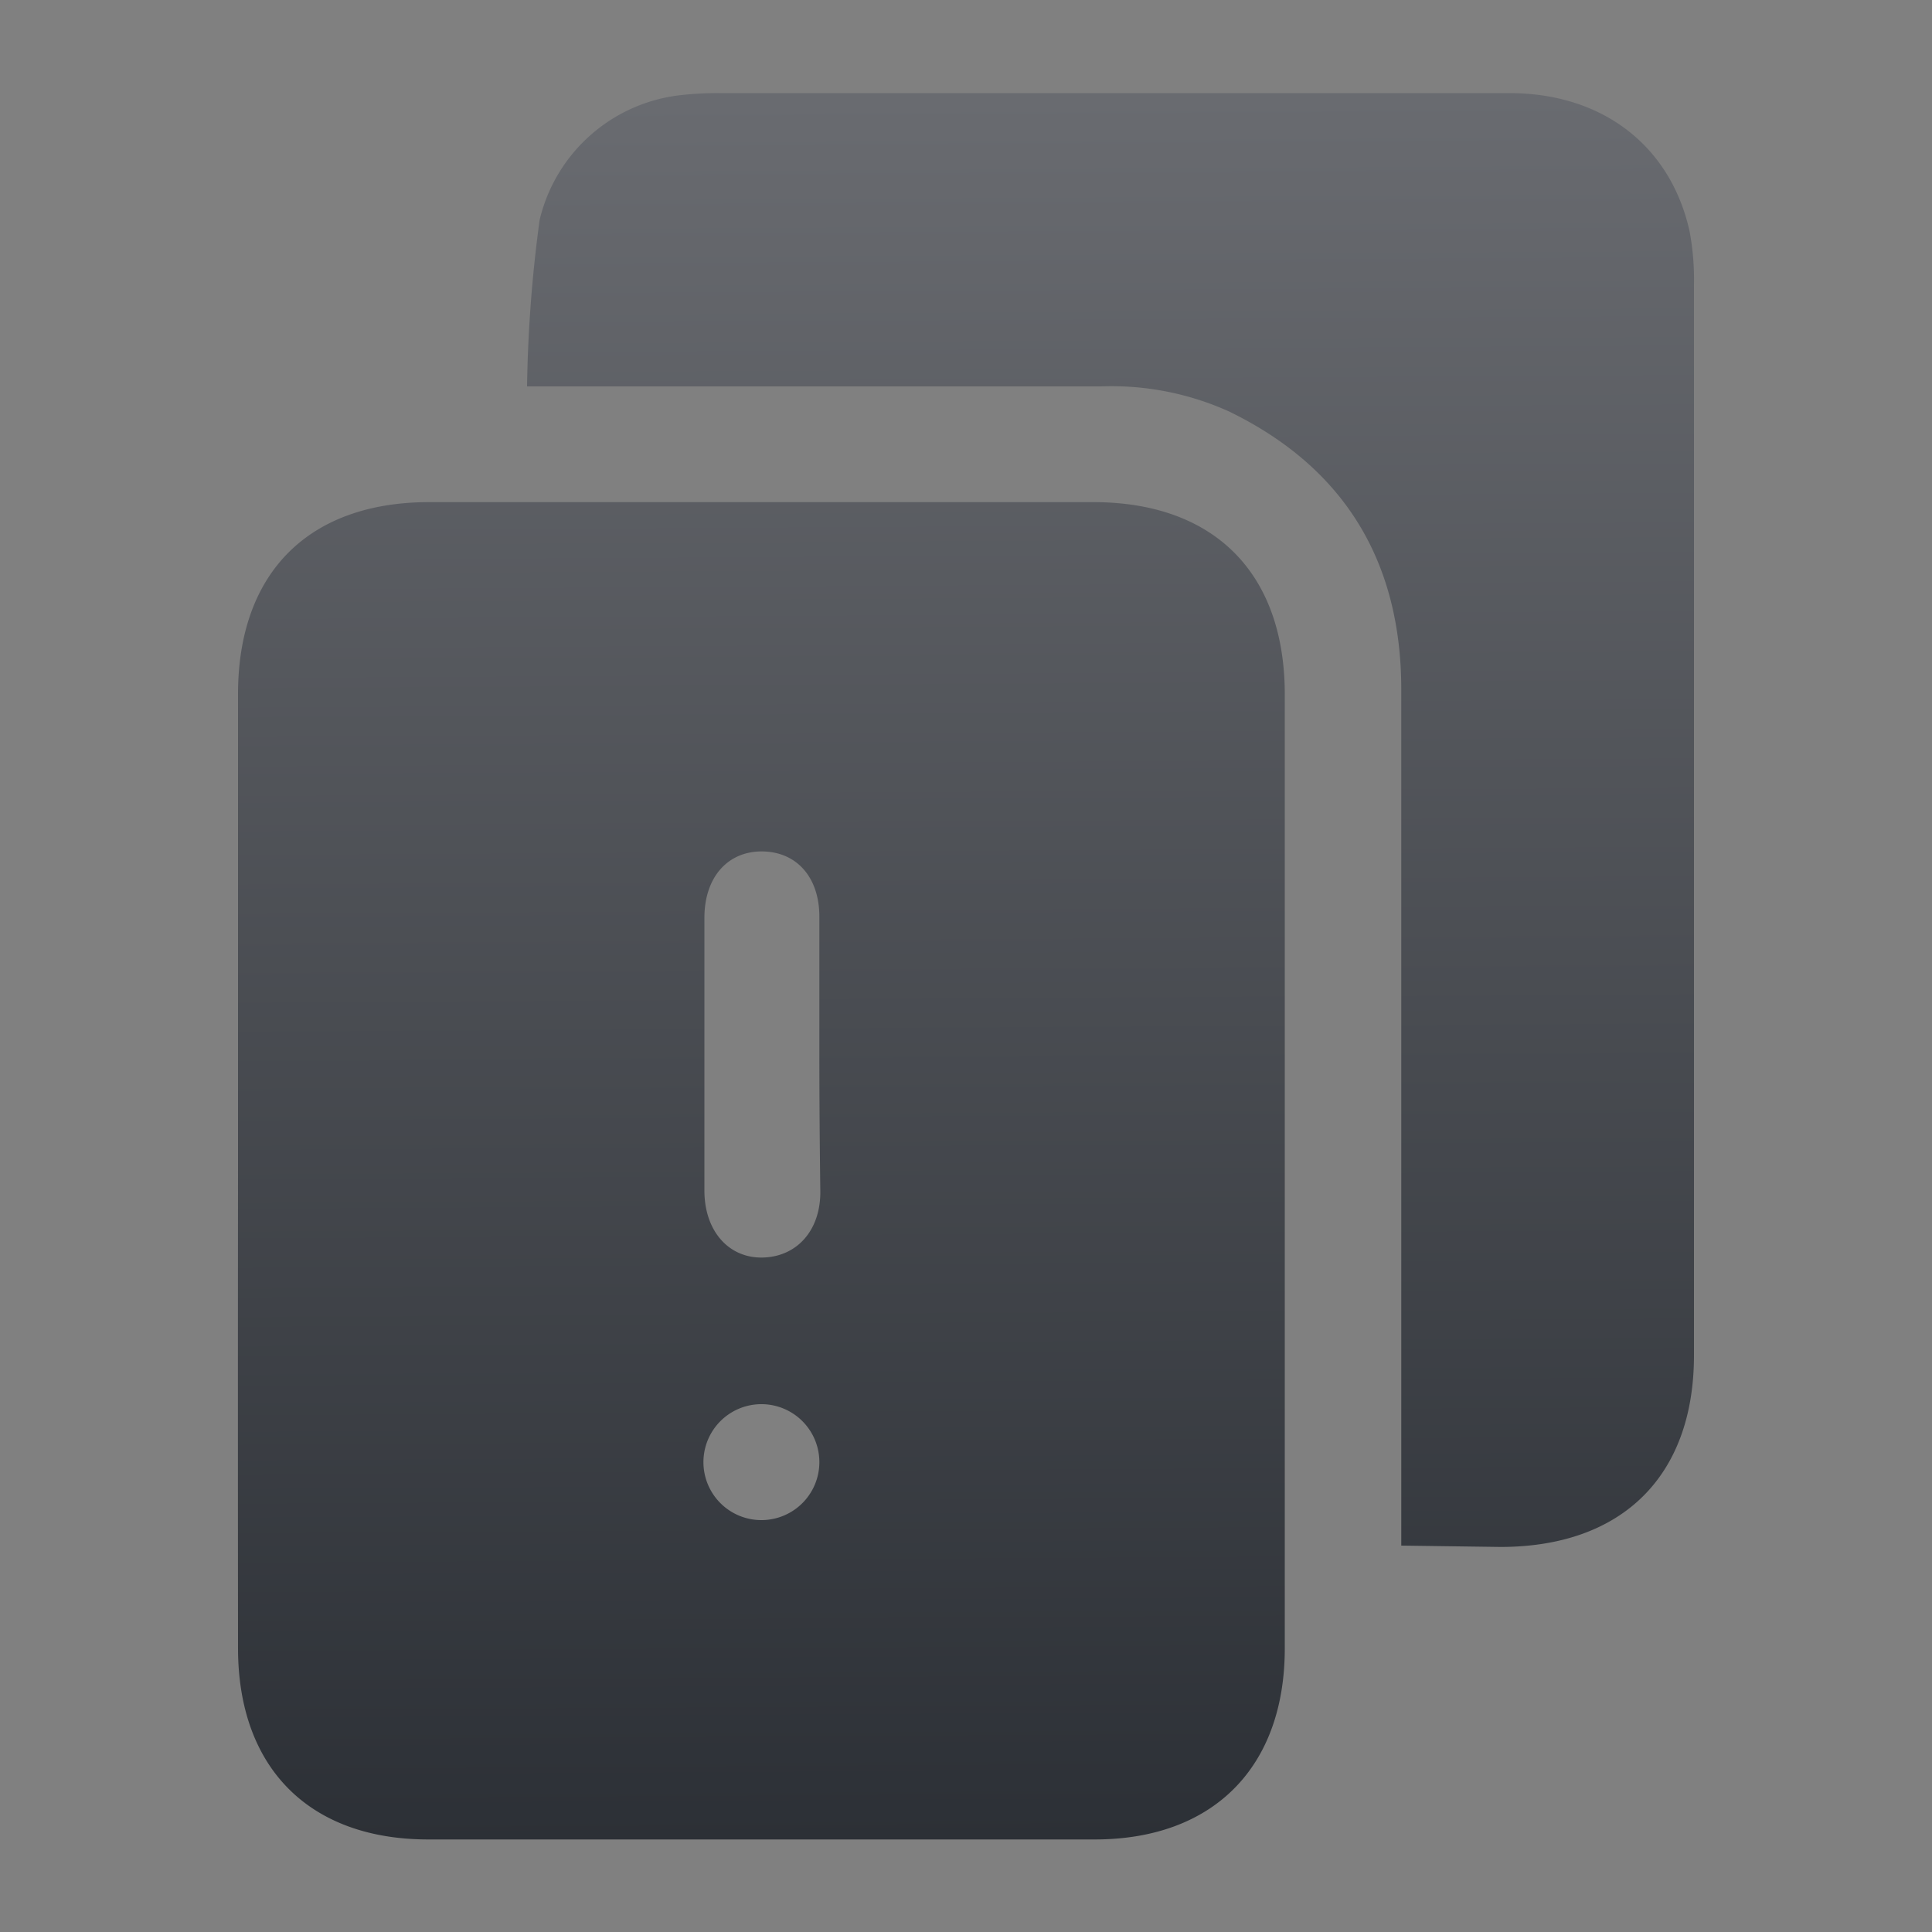 <svg id="Layer_1" data-name="Layer 1" xmlns="http://www.w3.org/2000/svg" xmlns:xlink="http://www.w3.org/1999/xlink" viewBox="0 0 100 100"><rect x="0" y="0" width="100" height="100" fill="#808080" stroke="none"/><defs><style>.cls-1{fill:none;}.cls-2{clip-path:url(#clip-path);}.cls-3{opacity:0.4;}.cls-4{clip-path:url(#clip-path-3);}.cls-5{fill:#fff;fill-rule:evenodd;opacity:0.3;}.cls-6{fill:url(#linear-gradient);}.cls-7{fill:url(#linear-gradient-2);}</style><clipPath id="clip-path"><rect class="cls-1" x="-49.96" y="-645.48" width="751.4" height="499.84" rx="58.62"/></clipPath><clipPath id="clip-path-3"><circle class="cls-1" cx="262.1" cy="-187.13" r="250.16"/></clipPath><linearGradient id="linear-gradient" x1="39.07" y1="3.66" x2="39.65" y2="101.32" gradientUnits="userSpaceOnUse"><stop offset="0" stop-color="#6a6c71"/><stop offset="1" stop-color="#282c32"/></linearGradient><linearGradient id="linear-gradient-2" x1="57.4" y1="3.56" x2="57.97" y2="101.22" xlink:href="#linear-gradient"/></defs><g class="cls-2"><g class="cls-2"><g class="cls-3"><g class="cls-4"><path class="cls-5" d="M-17-474.45h6.69l-.37.56L-17-470.74Zm142.88,0c.11,4.8,1.78,13.87-.56,17.46a56.13,56.13,0,0,1-13-.55c-6.13-.95-12.88.16-18.39-1.49-4-1.21-7-4-10-6.32-2.13-1.6-4.42-2.8-5.76-5.2.93-1.71,2.73-2.81,4.27-3.9Zm19.69,0h73.76c1.08,2.22,16.79,13.28,19.69,13.93,5.45,1.24,9-4,7.06-8.73-.9-2.26-3.09-3.39-4.64-5v-.18c10.72-.12,31.61-2.32,35.48,4.27v.56c-5,5.38-10,11-15.79,15.61-1.93,1.55-3.51,4-5.94,5-3.22,1.32-14.63.59-18.21,0-8.05-1.31-15.63-.46-22.85-2-8.58-1.88-15.83-4.5-24.53-5.95H159.36c-3.84,0-9.64.7-12.26-.74Zm164.05,0h33.63c.69,1.83,2.46,3.3,3.53,5l-.19.55c-8,6-15.05,12.95-23.22,18.77-4.15-2-17.66-14.25-18-19.14C306.48-471.39,308.6-472.48,309.66-474.45Zm134.14,0,28.43.18-1.12,1.12c-2,4.36-5.91,7.93-8,12.63-2.74,6.23-3.85,13.14-5.38,20.44l-.56-.19C450.92-450.17,444.3-458.3,443.8-474.45Zm59.83,0,21.55.18-.56.75-5.76,5c-10.2,8.19-18.2,21-21.92,35.49l-1.67,10.4c-.61,3.84.59,8.9-1.12,11.52-3.76,1.1-7.42-1.26-10-2.6-8-4.11-14.24-8.49-10.41-21,3.89-12.7,11.34-25.07,20.63-32.52Zm53.32,0c2.4-.06,9.33-.93,10.77.37,2.23,4.95-4,7.62-6.31,9.48-6.35,5.05-10.84,12.76-18.77,16.16-2.74,1.17-8.31,2.15-11,.19-3.8-2.83.38-7.91,2-9.85a57.21,57.21,0,0,1,13.75-11.33Zm68.93,0c.06,10.9-5,15.3-11,20.06L608-447.88c-2.94,2.35-10.68,6.72-8.36,13.19,4.45,12.42,18.78-7.27,22.11-8.18l7.8,15.24c2.53,4.28,5.71,8.21,7.62,13-.56,3.87-4.67,7.4-6.69,10.22-6.22,8.7-14.35,24.35-25.27,27.68-9.83,3-22.91,1.38-27.68-4.64-1.82-2.3-9.15-13.08-8.17-17.09.62-2.6,4.57-4.55,6.13-6.51,4.33-5.42,8.81-11,10.59-18.95,2.71-12.13-1.11-26.13.93-38.64.57-3.51-.06-7.25,1.3-9.85h.18c4.92,2.1,16.7,14.23,22.3,13a5.41,5.41,0,0,0,3.71-3.35c3-6.19-3.56-8.69-6.31-11.52v-.18Zm144.73,0c.22,18.74-2,24-12.08,32.7l-1.11-.19c-2.9-1.43-4.8-5.47-6.69-8a189.87,189.87,0,0,1-15.61-24.34v-.18Zm19.5,0c8.82-.11,14.51,2.37,21.56,4.46,2,.59,5,2,8,1.3,4.6-1.09,2.78-3.91,4.65-5.76h19.32l-5,9.47c-1.67,4-2.17,9.25-4.46,12.64-9.39.13-21.92-3.14-30.47-5-4.7-1-10.14-1.18-13.75-3.34C788.87-464.54,789.93-470,790.11-474.45Zm80.08,0h59.64c-.78,2.47-13.51,17.39-15.79,18.58l-20.63-3.72c-2.82-.6-6.88-2.07-10.59-1.3a8.32,8.32,0,0,0-5.94,5c-4.52,13.08,17.67,12.69,24.52,16.72v.19c-3,3.9-8.7,11.56-13,13.74-5.16,2.62-14.6,3-20.81,4.28-4.06.84-9.52,2.77-13.94,2-1.6-3.46-.44-9-.92-13.75-1.27-12.39,1.62-25.6,7.24-32.88C862.32-468.58,868.73-472,870.19-474.45Zm111.66,0v4.09c-5,1.64-8.52-.62-11.52-3.91v-.18Zm-591,.74,23.41.75c3,.44,7-.66,9.11.74,1.56,1.06,2.12,16.13,1.48,19.51-1.66,2-19.79,11.45-23.22,11.89-3.52-2.33-15.3-13.29-16.72-16.91-.79-2,1.53-13.76,2.41-15C388-473.76,389.64-473.27,390.85-473.71Zm321,0a3.82,3.82,0,0,1,3.16.93l6.5,10.78,15.23,24c1.18,1.75,8,10.2,7.25,11.52-.63,1.54-8.58,10.88-10,10.59L723.6-424.1c-7.57-5.73-14.72-11.84-22.11-17.65-2.63-2.07-6.81-4.38-8.54-7.25-1.32-2.18-.58-20.78.74-21.74C697.82-473.34,707.12-471.62,711.9-473.71Zm-41.25,1.86c1.37-.08,2.41,0,3,.74,1.22,2,0,7.55-.37,9.85l-.93,9.48c-1.47,2.94-12.61,10.56-15.79,13-1,.78-8.25,7-9.1,6.69-1.15-.39-3.79-7-4.46-8.55-1.29-3-5-7.84-3.9-12.44l4.46-9.67c.85-2,1.39-5.44,3.15-6.5,3.06-1.89,13.61-1.57,17.84-2.23ZM38.22-467.76c3.66,1.32,2.9,17.08,3.72,22.48l.37,18c0,18.38-.85,27.07-8.92,37.16a22.59,22.59,0,0,1-8.54,6.87c-6.53,2.66-10.63-4.16-8.92-10.4,1.82-6.67,8.8-8.6,10.4-14.87s-4-11.87-10.59-10.59C4.58-416.92-7.18-395.26-1.35-380.44c3,7.72,9.32,11.22,14.68,16.53-.22,3.49-2.38,6.6-3.53,9.48A85.82,85.82,0,0,0,6.08-341c-3.07,13.88-4.28,28-7.43,41.24-1.21,5.09-1.5,10.6-3.53,14.86-4.77-.57-8-4.47-12.08-5.94v-37c1.25-4.15,5.35-16,3.53-21.37-.69-2.07-2.2-2.88-3.53-4.27v-53.14l15.42-17.65,18-20.06C23-452.54,30.2-461,38.22-467.76Zm-27.12,1.3.93.56c-3.16,6-9.92,10.22-14.12,15.42l-14.68,16.16H-17v-13.75L-1.54-460C2.38-462.74,6.51-464.15,11.1-466.46Zm938.24,0c5.06,2,10.55,6.44,14.12,10.22-.66,2.43-12.72,13.2-15.24,15.23l-40.69,39.95c-4.86-2.91-2.56-14.58,0-18l27.13-31.39C938.88-455.73,943.58-462.86,949.34-466.46Zm-660.49,10c3.22.44,14.43,13.64,16,16.72-.69,2.35-12.22,11.74-15.23,10.59-3.61-1.46-12.11-9.28-13.94-12.63C276.29-445.44,286-453.75,288.85-456.43ZM62.93-454.2c3.77.17,19.62,10.62,20.63,13.38l1.11,23.59.93,18c-.79,3.78-4.75,6.34-7.25,8.55-8.56,7.58-17.95,14.59-29.54,19.14-3.35,1.31-9.56,3.9-13.93,2.78v-.74c13.31-9.65,23.6-19.32,26.94-39.2A80.79,80.79,0,0,0,62-430.6v-8.74C61.34-443.81,61-451.27,62.93-454.2Zm296.34.74c4.88.27,12.36,9.88,15.42,13l38.09,39.57,11.14,11.71c1.08,1.08,3.8,3.19,3.53,4.83-.75,2.52-3.33,4.08-4.83,5.94-4.77,5.93-10.76,10.08-12.26,19.32l-.74,25.27c-.47,3.13.93,8.33-1.12,9.85-1.52.54-12.6-3.08-13.19-4.09-1.61-3-.21-15-.18-18.95l.74-42.73c0-7,.71-15.46-1.86-20.07-5.92-10.6-25.76-8-38.83-11.33-6.55-1.68-13-8.08-15.42-13.93,1.28-2.24,3.61-4,5.57-5.58Zm207.9,5.21h.74c.45,6.42,1,15.67-.74,21-3.57,11.1-15.39,17.37-26.94,20.62-5.41,1.53-18,4.11-24,.93-7.63-4.07-.2-28,2.42-31.77h.74c3,2.67,6.22,5.5,10.22,7.06C544.91-424.45,560.1-441.4,567.17-448.25Zm414.31.55c.87.93.41,11.81.37,14.12-2.83,1.4-11,11.74-13.38,14.68-6.72,8.34-15.06,15.32-21.36,24.15-5,7.05-9.37,17.38-15.42,23.23A116,116,0,0,1,910-373.57c-2.79-.46-7.06.1-8.18-2-.61-2.39.31-9.63,1.86-10.78l8.73-3a26.07,26.07,0,0,0,8.36-4.64l36-32.52Zm-197.31,6.13L818-436.36c4.61.95,10.88.52,14.31,2.78.68,4.86,2.37,11.31,1.48,16.35-2.91,1.34-6.89,1.13-10.59,1.86l-21.92,3.53c-2.76.55-8.12,2.64-11.33,1.67s-14.56-14-17.28-17.09C773.3-430.18,781.73-439.92,784.17-441.57ZM103.25-438c5-.11,20.82.5,22.29,3v6.5c-1,6.06-.53,17.87-3.34,22.11-5,.07-15.78-1.74-19.14-3.72C102-414.27,101.25-436.26,103.25-438Zm332.75.56c3.14,1,5.05,5.69,6.87,8.18l12.27,15.79c1.95,2.55,4.59,4.46,5.94,7.62a42.93,42.93,0,0,1-9.47,13.37c-3.79-.3-6.65-4.37-9.11-6.31-7.18-5.68-13.46-12.32-19.88-18.77-2.28-2.29-6.72-5.14-7.24-8.92C420.57-431.65,429.51-433.72,436-437.48Zm-288.53.93c22.32-.11,47.28-1.78,61.31,6.5,6.91,4.08,9.33,15.34,13.56,22.11a59,59,0,0,0,12.08,14.12l9.47,8.36-.37.75c-4.32.78-20.64,7.6-23.78,6.31-4.14-17.44-11.89-32.32-28.43-37.34-9.95-3-31.22,1.24-34,8.17a10.92,10.92,0,0,0,0,6.69c4,11.55,24-.48,33.26,5.2,6.87,4.22,13.59,20.15,11.33,32.7A198.35,198.35,0,0,1,196-340.12c-.68,2.24-1,13.23-2.23,14.3-3.27,2.88-9.42,2.87-14.68,3.72-21.15,3.41-34.67-5.17-43.84-15.61-5-5.7-8.07-9-4.09-16.91.83-1.65,1.21-3.56,2.6-4.64,6.47,3.56,10.62,9.14,18.58,12.26,15.48,6.08,33.4,2.56,36-13a13.58,13.58,0,0,0-2.79-10.41c-4.79-6.18-24.44-14-32.69-17.65-3.09-1.35-10.06-3-11.52-5.94-1.12-2.73.14-7.57.55-10l2.42-22.29c.47-2.88-.21-8.55,1.86-9.85Zm530.43,3.34c4.37.39,8.18,5.35,11.14,7.62L712.83-407c2.58,2,6.5,4,8.17,6.88-2,3.82-6.69,8.86-10.59,10.77-5.57-.86-11-5.2-15.61-7.62-11.92-6.22-25-11.71-35.48-19.5l.18-.93c1-2.13,3.6-3.59,5.39-5C669.28-425.93,673.35-429.68,677.9-433.21Zm-441.07,3.35c15.36.6,27.17-1.43,34.37,8.73,2.88,4.05-5.06,17.08-6.87,20.62-1,1.88-1.67,4.82-4.09,5.21-7.9-6.38-17-13-22.66-21.56-1.8-2.67-4.77-7.27-4.09-11.51C234.42-429.57,235.23-429.25,236.83-429.86Zm83.79,3.34h1.12l5,6.13c6.94,9,13.62,14.45,26.57,17.65,6.61,1.64,18.32.7,23.6,3.72.57,2,2,15.22,1.11,16.54-5.16-3.23-26-14-34.18-12.08-7.74,1.81-13.31,7.5-19.88,10.77l-1.12-.55-10.22-23.78c-.92-2-4.18-6.56-3-9.48C311.29-421.52,317.79-423.52,320.62-426.52Zm437.91,13.75c4,1.26,6.48,5.76,9.48,8.18,8.55,6.9,13.38,14.35,16.16,27.31.57,2.64,1.62,6.77,1.11,10-1,6.53-18.42,11.28-9.29,20.07l6.32,3.15c.24,13.36-3,25.41-5.76,36.23-1.16,4.49-1.57,10-4.09,13.19-3.44-.13-6.3-2.66-8.73-4.08-7-4.08-13.58-7.94-20.06-12.27-2.14-1.42-7.21-3.38-8-5.94-.68-2.23,3.55-16,4.27-18.77,2,.67,3.6,3.12,4.83,4.65l12.64,13.19c2.16,1.72,6.94,3.27,9.1.19,4.21-6-3.66-14.49-6.13-17.84-7.27-9.85-16.18-18-23.78-27.5-2.17-2.71-8.71-8-9.11-11.7,5.15-10.87,13.52-18.87,20.63-27.68A56.63,56.63,0,0,1,758.53-412.77Zm-467.82,3.9h1.12c5.3,7.22,8.86,15.87,12.63,24.71.78,1.83,3.66,7.54,2.6,9.29-5.23-1-24.3-9.61-27.31-12.82C280.27-392.74,287.77-405.65,290.71-408.87Zm691,2.79.19,52.58c-12.42-2.27-10.94,12.07-12.82,21.92-.73,3.81-2.22,10.21.19,13.38.87,1.14,2.18,1.5,3.9,1.86,7.2,1.48,6-5.69,8.73-9.29l-.19,34.55-.55-.55c-3.88-1.52-18.57-11.58-20.44-14.68-1.4-2.31-1.32-5.6-2-8.55l-4.46-21.73c-1.7-7.37-5.17-18.35-2.6-26.76,2.15-7,6.59-12.1,10.4-17.46C968.22-389.6,975.4-397.45,981.66-406.08Zm-98.28,2.23,1.67.37c.91,4.68,0,10.76-.74,14.86-1.88,10.49-2.82,20.51-4.65,30.47l-.92,49.8c-1,5.24-4.9,8.8-7.62,12.44-6.38,8.53-20.19,28.24-36.23,24.16-4.34-6.06-5.24-16.87-7.62-24.53-.65-2.12-2.59-6.06-2-8.36,1.12-2.1,10.65-5.47,13.19-7.06,8.26-5.17,15.85-13.15,19-23.41,3.58-11.84,1.73-32.77,1.11-46.63-.17-4-1.9-14.46-.18-17.47Zm-233,6.32c3.89,0,10.22,4.14,13.38,5.76,9.83,5,20.66,8.81,29.54,14.86v.74C685-370,678-361.41,669-355.92c-4.76,2.89-11,4.19-16.54,6.13-2.63.93-12.78,5.49-15.23,4.65-3-1.61-4.22-8.21-5.57-11.52-.89-2.18-4.5-8.93-3.91-11.7.64-3,3.95-5.55,5.58-7.81C638.46-383.32,643.58-392,650.4-397.53Zm186,.18.92.19a26.13,26.13,0,0,1,1.12,5.57c.39,2.38,1.41,8.2.19,10-1.75,2.62-15.44,4.58-19.51,5.76-2.94.86-11.44,4.16-14.49,2.79-1.27-4.28-3.87-13.61-3-18.58,7.29-3.29,18.32-3.25,26.76-4.83Zm-359.14,2.42c3.06.12,18.67,4.69,20.81,6.13l2.79,19.51c.65,3.53,2,8.28,1.3,12.07l-.56.19c-2.57.92-7.38-3.45-9.1-4.65-8.51-5.91-18.53-10.89-25.27-18.58C467.9-384,474.63-392.45,477.24-394.93Zm73.39,5.39.93.18c2.77,1.5,4.15,7.84,5.76,10.59,4.18,7.14,9.1,15.06,16.16,19.32,5.62,3.39,18.67,3.8,27.5,2.42,3.15-.5,7.32-1.31,10.59-.74,1.3,2.51,7.31,15.9,6.69,18.2l-.37.37c-1.78,1.06-6.59.4-9.11.38-7.25-.06-16.38-1.73-23.59-.19-5,1.07-7.61,6.28-11.71,6.69l-36.23-20.44c-5.36-3.19-12.39-5.85-15.6-11.15-1.45-2.38-4.8-18.16-2.79-21.55,2.57-.53,6.23.1,9.29-.37C535.54-387,545-386.6,550.63-389.54ZM104-389c3.4.15,16.2,3.5,17.28,5.39,1,2.76-2.14,8-3,10.4-2.43,6.9-3.64,15.47-11,17.47-11.24,3.06-14.52-3.26-18-9.29-.94-1.6-3.86-5.24-3-7.62Zm651.2,3.16c-2.75,1.35-5.2,2.3-6,5.57-1.64,7.14,4,11.78,10.4,9.67C767.36-373.13,765.48-386.18,755.19-385.83Zm-614.6,10.41c10.24.74,35.27-1.85,32.52,10-8.56,7.19-21.43-.29-27.13-4.65C144.44-371.21,140.37-373.32,140.59-375.42Zm206.42.18c8.62-.18,16.37,4.07,23,6.69,2,.79,5.64,1.26,6.69,3,1.39,2.27.56,13.78.56,17.47,0,4.2.67,10.22-.93,13-4.32.67-10.07-3-13.56-4.46-10-4.28-19.51-8.54-28.43-13.75-2.9-1.69-6.23-2.76-8.17-5.38v-.93C330.6-366.31,339.37-371.58,347-375.24Zm97,1.86c3.13.32,5.34,3.8,7.24,5.57l7.81,7.25c.59,1.43-3.46,20.58-4.09,23.78-.72,3.66-1.57,17.06-3.72,18.39-2.58,1.62-19.56-1.62-22.48-2.41-1.25-6.48-1.11-33.24.93-37.9C431.81-363.57,440-369.83,444-373.38Zm-168,4.46c3.25,0,5.58,2.09,8,3.16l16,7.24c2.5,1.1,5.86,1.87,7.43,3.9-1.14,3.43-10.11,14.39-13.19,16-4.77-.93-13.73-11.88-16.72-15.6-1.22-1.53-3.49-3-4.09-5C272.48-362.53,274.79-367.35,276-368.92Zm-26,2.23,2,.18c1.8,1,5.52,11.22,4.08,14.31-7.26,2.34-15.63,17.93-19.5,24.52-1.84,3.13-3.33,9.16.18,11.71,4.33,3.14,8.4-1.31,10.22-3.72l10.59-13.56c1.9-2.58,3.73-6.15,6.5-7.8h.56c1.77,1.65,10.18,9.08,9.48,11.52-1.51,3.61-5.47,6-7.81,8.91-7.68,9.56-19.34,17.79-31.58,22.67-2.41,1-15.94,5.24-18.77,3l-1.11-.93c0-9.72,7.43-19.51,3.72-31-1-3.05-3.74-3.78-5.21-6.13.36-3.48,5.72-23.46,7.43-24.71,4.16-3.05,17.25-6,23-7.62Zm459.83,3c3.31.51,5.94,4.65,8,6.69,1.68,1.66,8.15,6.82,8.55,8.92s-2.61,8.32-3.35,10.21c-4.66,12.08-4.66,16.82-18.2,20.44-3.07.82-13.34,4.13-16,2.6-1.54-6.21-2.16-13-3.53-19.69-.44-2.11-1.91-6.33-1.12-8.55,1.18-2.37,4.45-4,6.51-5.57C697.09-353.56,703.56-358.59,709.85-363.72Zm129.31,2.6,1.67.74c.74,2.92.5,7.75,0,10.78-.56,3.46-.37,6.24-1.3,9.1-2.67,8.24-9.8,13.4-17.09,17.1-6.16,3.13-16.76,5.12-21.55-1.12-2.2-2.87-1.06-9.15-.37-13,.57-3.19.73-12,2.41-13.75,1.92-2,7.5-2.18,10.41-3Zm-769.91.74,1.11.19c2,1.31,3,4.34,4.28,6.32,3.67,5.53,8.34,12.41,14.12,15.79,5.45,3.19,20.55-.65,24.71,2.23,2.87,7,9.06,12.43,13.56,18,1,1.25,5.2,3.83,4.65,6.13s-4.12,5-5.76,6.69c-1.84,1.84-3.64,5.08-7.06,5.2L85.41-314.49c-6.38-1.89-12,2.74-10.4,9.29,1.54,6.27,11.15,8.94,16.53,11.52l23,11.71c3,1.54,7.92,2.94,9.66,5.76,1.93,3.11,1.6,13.12,1.68,18,0,3.6,1.26,17.33-.38,19.51-.94,1.26-5,.8-6.87.55-5.77-.74-12.55-1.34-15.42-5-5-6.4.42-20-3-28.24-2.42-5.89-11.88-6.78-15.42-1.3-1.77,2.73-.83,7.59-2.42,10.77h-.18c-4.05-1.36-18.13-16.08-21.18-19.88-1.68-2.07-4.66-3.55-5.39-6.5-.86-3.47.73-8.2,1.3-11.15l2.41-20.43c.62-3.5,1.82-8.5,1.12-12.64-.89-5.26-3.05-9-5.39-12.82l-3-5.2c-.28-1.27.35-1.64.74-2.23C57.37-354.22,65.78-357.61,69.25-360.38Zm831.59,7.25c6.69-.09,26.22.67,30.29,3,1.75,6,2,13.05,3.34,19.7.41,2,1.72,5.86.93,8-1.27,2.49-5.45,1.71-8.73,2.22l-15.61,1.31c-3.46.54-8.23,1.39-11.7.55-1.45-2.05-1.23-6.39-1.12-10l1.3-23.6ZM28.19-349c3.09.69,5.15,4.32,6.87,6.5,6.81,8.61,8.65,10.82,5.95,25.45-.78,4.25-.2,11.85-3.34,13.75-3.26-.67-14.25-8-15.24-10.77-.76-2.12-.6-6-.18-8.55C23.39-329.74,24.37-344.92,28.19-349Zm449.43,1.48c2.9.2,4.86,2,7.06,3,5.81,2.57,11.37,5.67,18,7.24,3.81.9,10.61,1.13,14.3,0,1.68-.51,4.07-2.86,6.32-2.23l26.75,15.42c3.17,1.86,7.84,3.12,10,5.95-.66,3.58-5.52,7.61-8.18,9.47-5.14-2.07-9.39-5.21-14.86-6.87-16-4.85-26.93,13.29-35.12,19.32-7.7-3-14.32-8.79-21.18-13-2.38-1.47-7.33-3-8.54-5.58-1-2.08.11-6.5.56-8.54C474.15-329.74,474.44-343,477.62-347.56Zm-158.3,9.11c3.48.37,22.82,10.45,24.9,12.63-.13,17.48-4.45,43.76,2.79,56.11,1.86,3.17,3.94,8.72,10,7.43,5.2-1.1,5-8.79,4.46-15.42v-31.4c.38-2.45-.75-8.06,1.11-8.92,1.35-.61,8.43,2.36,9.66,2.79,2.69,1,5.28,1.36,7.06,3.16l-.74,37.71c-.95,6.15.24,12.36-1.11,17.84-1.75,7-5.92,12.49-9.48,17.84-1.93,2.9-6.66,12-10.22,12.44-5.36-2.88-9.13-10-12.82-14.67-3.11-4-8-7.38-10.22-12.08L332-269.71a183.43,183.43,0,0,0-8-26.38l-8-19c-1.59-3.62-4.81-7.26-5.2-11.71A42.39,42.39,0,0,1,319.32-338.45Zm345,5h1.12c1.42,2.18,5.26,17.8,3.9,20.81-6.62.71-14.86-.57-21.18-1.67-2.34-.41-5.36.12-6.32-1.67s-1.65-8.36-.93-10.22C642.84-329.4,659.82-331.35,664.33-333.44ZM595-320.62c8.21,0,18.6-1.19,25.83.56,2.47,3.68,4.85,20.87,1.86,25.08-3.34,1-8.94.64-12.82,0-10.73-1.75-35.4-.45-35.86-11.33,2.29-5.59,7.41-11.5,13.38-13.38Zm-305.25.93a5.18,5.18,0,0,1,5,5c-2.93,7-15.92,16.48-21.55,22.11-2.36,2.36-7,6.64-3.9,11.52,2.28,3.59,7.32,2.64,10.4.55l21.18-17.46c2.31,1.42,3.2,4.76,4.46,7.25,3.08,6,8.53,15.69,9.1,23.4l-.37.38c-8.2-.11-17.24-1.75-24.89.37-16.68,4.61-26.5,15.19-38.28,24.52-8.73,6.92-17.16,14-26.57,20.25-2.62-.47-19.78-13-20.8-14.86-.83-1.51-1.53-21.94-.93-25.08l2-5c5.15-7.36,15-7.68,24.71-10.59a145.26,145.26,0,0,0,16.91-6.13c10-4.38,24.94-15.12,31.4-23C281.34-310.95,285.38-316,289.78-319.69Zm-92.89,13.94,1.3.37.18.37c-.17,5.18-7.67,26.11-10.77,27.31-2.8,1.08-11.75-.09-14.68-.56l-21-1.48c-2.83-.45-6.55.39-8.55-.93-1.53-1-2.32-3.28-3.34-4.83s-2.43-2.79-2.79-4.83c1.52-2.55,14-13.43,17.09-13.75l11.15,1.67C173.05-301.18,191.93-303.41,196.89-305.75Zm599.91.55c2.92.17,8.14,2.86,9.48,4.83L809.44-290c2.08,6.74,5.59,14.37,5.94,22.11-5-1.27-15.24-9.85-19.69-13-1.65-1.17-5.1-2.45-5.58-4.64C789.32-289.11,795.24-302.66,796.8-305.2Zm-397.22.56,34.19,5.39c5.45,1,13.83.15,18,2.79A227.19,227.19,0,0,1,449-260.24c-1.28,7.73.7,13.36,6.69,14.5,7.5,1.42,9.19-5.45,10.41-10.78l3.9-24.71c.73-3.79.5-8.2,2.23-11h.18c3.13.47,19.76,11.8,20.63,14.12l1.48,23.41c.47,3.1,1.88,13.12.75,16-1.27,2.31-5.38,3.43-7.62,4.83l-16,10.22c-2.4,1.6-4.85,4.32-8.17,4.83l-20.07-19.33c-2.6-2.09-8.75-7.25-10-10.21-4.21-9.77,4.78-34.44-5.2-37.91-15.5-5.37-10.53,20.31-12.82,30.1l-.93.75c-3.6.05-15.32-1.53-16.54-3.35-1-1.55-.94-7.15-.56-9.66l.93-24.52C398.61-296.83,397.6-302.36,399.58-304.64ZM721-302.78c4.38,0,14,8.27,16.54,11-.5,1.93-2.13,2.87-3.35,4.09-5.92,5.92-12.17,7.53-22.48,9.47-2.77.52-7.54,1.78-10.77.75-4-1.3-9.81-12-11.34-16.35l.56-1.12c8.21-2,17-3.6,24.52-5.94Zm-189.32,2.23c2.88.58,11.79,5.61,13.38,7.62-.48,3.75-4.15,7.36-5.95,10.21-4.92,7.83-9.62,16.06-15.6,22.86-1.87,2.11-6.13,9-9.67,6.68-1.36-4.69-3.59-19.95-1.48-25.26C514.66-284.24,526.81-296.48,531.68-300.55Zm394.25,1.11,8.17.19,7.8,6.13c4.26,3.22,9,6,12.64,9.85l-.19,1.11c-2,4.16-10.17,9.75-13.93,12.64-11,8.44-22.27,17.11-33.07,25.82-4.15,3.35-7.88,8.43-11,12.82-1.91,2.71-3.11,6.21-6.14,7.8-3.77-.63-6.3-3.8-8.91-5.76-6.7-5-20-16.28-16.17-29.91,1.16-4.13,5.9-7.11,8.36-10.22l16.17-19.32c2.25-2.89,4.56-7.29,7.8-9.1,4.09-2.29,18.77-1,24.71-1.86ZM18.16-295.35c3.56.66,9.05,7.93,11.89,10.22L54.2-262.28c3.28,2.65,9.4,7.84,11.33,11.52-1,4.85-7.84,12.68-11.14,15.79-4.29-.43-7.89-5.52-10.78-7.8L19.64-263c-2-1.6-8.28-5.85-8.91-8.18-.58-2.14,1.14-5.13,1.67-6.69C14.32-283.48,15.24-290.53,18.16-295.35Zm626.29,3.53,24.16,1.3c3.34,2.65,5.24,8.66,7.62,12.26L683.66-268l4.08,4.46c.68,1.46-2.5,18.2-3.34,20.25-1.13,2.77-4.15,4.51-6.13,6.5a34.14,34.14,0,0,0-9.48,16.73L668.42-209l.19,23.6-.19,12.45-.37.55c-3.19.09-14.5-.95-15.61-2.41-1.05-1.65-1-4.16-1.48-6.32l-3.72-13A145.65,145.65,0,0,0,632-222.52c-1.87-2.8-7.46-10-6.32-15,.76-3.34,3.23-6.55,4.83-9.29a160.38,160.38,0,0,0,10.22-20.44l1.86-7.06C643.63-280.1,640.68-288.89,644.45-291.82Zm-81,6.5c4.31.05,8.36,2.88,11.89,4.28a96.56,96.56,0,0,0,19.51,5c2.9.5,13.79-.22,15.42,1.12l1.86,6.5c1.34,2.23,4.14,3.06,5.76,5-1.06,2.46-6.72,12.08-8.74,13-8.11,3.71-34.67,0-32.14,13,2.32,11.87,19.86.76,27.5,4.83,2.19,7.11,7.2,13.86,11,19.88,1.63,2.6,4.31,5.19,4.46,9.1l-7.06,8c-3.88,4.89-8.7,9.31-11.89,14.86-1.77,3.07-1.25,7.89,1.3,9.66,2.93,2,6.66.2,8.55-1.48l17.28-18.4c3.69,2.09,6.65,16.74,3.34,21L617-157.12l-15.42,13.93-20.63,17.28c-3.94-.17-11.06-9.56-13.19-12.45-.77-1-3.74-3.38-3.15-5.39.36-1.24,10.83-10.88,12.63-13.19,8.28-10.62,15.56-30,9.85-48.3-5-16.06-17.18-24.92-30.47-32.7-5.3-3.1-12.73-5-16.91-9.29.94-4.4,5.05-8.49,7.25-12.08C552.28-268.06,557.3-277.27,563.45-285.32Zm190.81,5c5.69.47,10.89,4.4,15,6.87,9.89,5.89,19.43,11.73,28.61,18.21,2.33,1.65,5.33,3,7.06,5.2l-.19.75c-6.88,1.05-15.34,1-22.85,2.23l-13.38.55-13.93.37c-6.4,1-20.55,1.94-26.94.93-5-.78-19.9.69-21.74-2.23-1-2.34,1.67-10.4,2.6-11.89,10.3-2.35,21.72-.5,29.36-5C744.7-268.33,747.87-276,754.26-280.3Zm221.64,6.87a11.1,11.1,0,0,1,6,2.79v27.13l-10.59-8c-3.81-2.68-8-4.68-11.15-8C962.48-264.81,971.5-269.58,975.9-273.43ZM-17-270.83c16.68,8.26,11.48,45.28,0,55v-18.58c.61-1.43,2.17-3,1.49-6-.23-1-1.17-1.73-1.49-2.41Zm255.46,4.09c-6,3.06-17.53,10.51-21.36,15.42-2,2.55-2.76,8,.18,10.22,2.29,1.72,6,1.45,8.37,0l13-10.22c2.17-1.6,4.85-2.92,6.32-5.2C248.45-261.87,244.31-266.88,238.5-266.74ZM146.72-261l27.13,1.3c2.83.44,8.08-.58,9.48,1.3.8,1.8,1.59,19.4.18,20.44-2,1.5-6.9.31-9.85.74-6.62,1-21.24,2-28,.75l-.93-.93c0-7.5-.86-16.41.56-23l.56-.19Zm520.4,2.05c-7.83,4-12.52,9.86-19,15l-5.76,5.21c-2.27,2.83-4.84,8.59-.56,11.52,2.78,1.89,6.89.55,8.92-.93l13.56-12.45c3.19-2.57,7.25-5.64,9.29-9.29C676.49-255,672.4-259,667.12-258.93Zm-370.65,9.47c5.08-.08,8.94.42,12.45,1.86,13.69,5.59,37.37,26.92,30.84,48.49-5,16.52-17,27.15-26.57,39.2a176.42,176.42,0,0,1-13.56,15c-1.66,1.66-3.34,4.63-6.32,4.83-5.83-3-9.74-9.53-13.93-14.31l.18-1.11c1.67-3.45,9.29-8.61,12.45-11.15,9.84-7.89,19.51-18.43,22.67-32.88,2.52-11.55-2.39-33.13-14.68-30.47-16.95,3.66,5.25,28.58-8,32.33-3.7,1-6.54-3.24-8-4.83-5.28-5.81-8.91-13.05-13-20.07-1.26-2.15-3.7-5.59-2.6-9.29,1.83-6.19,14.53-13.61,20.81-16Zm651.38,1.67c2.54.44,4.25,2.19,6.13,3.35,5.62,3.46,15.42,10.84,21.92,12.26,2.82.61,4.42-1,6-1.67v18.76l-5.76,6.5c-2.53-.73-4.08-3.51-6-5-3.52-2.84-6.93-6.06-11.51-7.81-18.2-6.93-31.8,14.58-34.38,27.87-1,5.16.86,10.85-.18,15.61-3,2.14-22.53,0-23.78-2.6-3.68-7,.57-21.25,3-26C913-226,928.9-237.41,947.85-247.79ZM10.91-246.3h.56l24.9,20.81c1.52,1.18,8.83,6.47,9.1,8,.36,2-5.76,10.3-6.88,12.07-7.59,12.1-15.91,24-26.38,33.26l-1.11-.19c-5.66-2.73-3.34-7.63-.19-10.77,5.33-5.32,12.34-10,16.72-16.17,1.28-1.79,2.38-5.39.93-7.8-2.2-3.65-7.49-3-10.59-.74C10.4-202.29,5.09-194-2.28-188.33h-.37c-1.48-1.9-6.46-5.17-5.76-8.18s3.73-5.36,5.39-7.62C.78-209.3,5.06-214.95,7.75-221a46,46,0,0,0,3.35-11.15Zm381.24,6.87,11.71,2.23c5.75,1.37,12.61,1.38,17.09,4.09,5.51,3.33,9.06,8.89,13.93,12.82,3.3,2.66,9.41,8.15,11.34,11.89-1.15,2.77-8.6,12.14-11.52,12.63-8.36-7.71-24.38-25.56-38.65-12.63-5.67,0-17-3.76-20.62-6.32v-.93C380.36-222.93,385.6-234,392.15-239.43Zm-311.38,1.3.93.19c5.51,2.47,10.68,12.24,16.53,15.79,6.59,4,18.41,2.56,26.76,4.65,1.94,3,.62,18.7-.19,22.48-4.63,3.05-18.5,4.61-24.89,6.13-2.17.51-6,1.6-8.37.74-2.06-.76-3.75-2.82-5.38-4.09-5-3.87-9.45-8.18-14.31-12.07-2.85-2.29-6.71-4.74-8.55-8,.42-3,3-5.31,4.46-7.43C72.14-225.94,76.23-232.19,80.77-238.13Zm439.76,5.21a27.21,27.21,0,0,1,9.11,3v.56l-14.87,14.12-.37-.38C517.34-224.27,512.41-228.44,520.53-232.92Zm299.31,3.15c1.85-.11,3.61-.2,4.27.93,2.17,2.32,2.15,7.6,3,11.15l4.64,23.41c.56,2.45,1.67,5.94,1.3,8.55-4,2.61-12.39,3.84-18,4.27-1.85-2.72-2.69-6.24-4.09-9.48-3.13-7.24-8.26-15.58-16.16-18-4-1.24-28.08-.46-32,.93a9.28,9.28,0,0,0-5.76,6.88c-3.66,19.26,28.3,5.21,35.12,14.3,1.45,1.93,5.59,9.58,4.09,13.38l-8.92,9.85a81.78,81.78,0,0,0-11.71,21.36c-1.83,4.77-3.67,18.91-6.87,21.55-3-.6-5.58-4.22-7.25-6.31-4.06-5.09-12.57-19.74-12.26-27.87,6.39-1.48,22.43-4.4,26.75-7.62,2.09-1.56,3.45-6.26,1.49-9.1-5.18-7.54-25.51,3.66-33.26-.56-.87-3.83-.62-10.11-.55-14.12.12-8.1-.51-17.68.74-25.64.48-3-.5-11.55,1.3-12.82,4.16-1.78,10.16-.73,15-1.49l40.5-2.6Zm-122.62,3.16a108.68,108.68,0,0,1,21.37,2.05c2.46.43,6.13-.12,7.24,1.67v11.33l-.74,28.06c0,2.94.43,11.8-1.12,12.82-3.56,1.49-24.71.89-29.35.18-2.54-.38-5.45.5-6.69-1.11-1.4-2.31-.74-13.26-.74-16.91,0-8.07-1.7-20.93.55-27.5C689.49-221.11,693.35-223.62,697.22-226.61Zm155.51,2.05c4.25.21,7.63,4.42,10.4,6.5,3.48,2.62,8.46,5.18,11,8.73,3.87,5.5,5.93,23.34,7.25,31.77.94,6-.76,30.21-2.6,33.07s-5,5-7.62,7.06c-2,1.57-3.64,4.47-6.69,4.83-2.95-4.61-3.17-12.11-4.64-18-3.87-15.5-5.67-32.51-8.92-49l-2.6-20.81C848.86-222.45,851.41-223.24,852.73-224.56Zm-310.83.37c3,.48,5.27,2.14,7.62,3.34,9.28,4.75,18.52,10,21.36,21.18,2.53,9.94-2.32,30.18-8.73,32.33-3.66,1.23-8.61-1.41-11.15-2.42-10.11-4-20.09-9.76-26.19-17.83-1.33-1.76-6.14-7.57-5.39-10.78.68-2.89,4.25-5,5.94-7.06C530.5-211.8,535.77-218.79,541.9-224.19ZM251.14-218.8l1.48.55c3.61,9.07,9.86,19.14,16.35,25.64,2.09,2.09,11.49,8.71,12.08,10.78-3.56,2.74-12.5,12-16.91,12.63-2.24.32-5.1-1.66-6.68-2.41-4.52-2.14-17.36-6.54-19.51-10.22l-2.6-12.26c-.63-2.7-2.88-8.26-1.68-11.34C235.81-209.68,247.36-215,251.14-218.8Zm-61.87.18,5.76.19,18.39,13.19c1.57,2.29,1.52,6,2.23,9.1.54,2.36,2.93,8.38,1.3,11-1.77,2.83-11.77,6.42-15.23,8.18l-25.46,12.45c-3.67,1-9.14,0-12.63-.56l-10.22-.37a68,68,0,0,1-6.87-19L145.24-201c-.51-3.17-1.47-13.18-.19-16Zm308,1.86,1.3.74c2.54,9.34,1.93,30.56-2.79,37.16h-1.11c-6.79-4.31-15.33-14.9-18.21-23C479.29-207.88,491.32-213.37,497.31-216.76Zm60.94,13.93c-8.41,3.09-17.76,3.87-24.53,8.55-2,1.38-4.38,5.1-2.41,8.55,1.43,2.5,4.71,3.58,8.55,2.6,5.43-1.39,21.24-5.74,23.78-9.48C567-197.6,562.81-202.3,558.25-202.83Zm391.83.19c7.33-.08,21.42,13.31,24.15,18.21-1.12,3.28-19.35,12.17-24.15,12.82C941.84-179.39,937.61-195.91,950.08-202.64ZM54.39-195c4,.61,6.77,4.89,9.47,7.06,4,3.16,16.14,12.85,17.84,17.09l.93,7.25c.73,4,3.13,11.78,1.11,15.42l-23.22,8.36c-2.14.75-6.44,3.41-9.11,2.41-3.53-1.47-14.82-14.67-17.65-18.21L29.12-161c-.73-2.49,4.19-7.24,5.39-8.36,3.66.1,6.49,2.66,9.29,3.9l19,7.61c4.07,1.44,10.3,2.57,12.63-1.3,2.64-4.37-1-8.13-3.71-9.66-7-3.92-21.76-6.81-26.76-11.89C45.59-185.47,51.74-191.62,54.39-195Zm308.22,0c4,.18,18.13,3.71,19.88,5.94-2.15,7.14-4.32,17-8,22.85L342.18-135c-2.71-.35-12.13-10.19-13.38-12.64,3.23-6.78,9.39-12.6,13.75-18.58C349.44-175.68,355.59-185.74,362.61-195Zm95.31,2.23c1.26.14,1.31.54,2.05,1.11,1.11,2.31,9.38,10.87,8.73,13.19l-10.59,14.31c-5.14,7.8-7.38,17.31-7.81,30.1-.22,6.93-2,17.53,3.16,20.06,5,2.44,9.22-2.09,10.41-5l5-27.86c1.55-5.1,4.72-8.22,7.62-11.89,1.69-2.14,3.18-4.73,5.57-6.14,2.41,1.2,11.24,7.26,12.08,9.48l1.86,10c.53,2.11,2.87,6.82,1.86,9.11l-15.42,16-26,27.87C452.06-87,446.94-80.3,441.2-76.3c-3.15-4-4.62-21.53-5.94-28.24-1.44-7.31-1.33-15.41-2.61-23.23l-.18-10.77c-.85-5.41-1.08-15,.37-19.88,1.34-4.49,4.45-7.87,6.87-11.34C445.33-177.79,451-186.11,457.92-192.79ZM419.09-81.88c-2.73-.28-4.52-2.39-6.31-3.71-4.33-3.18-15.37-9.57-17.1-14.49l-1.48-23.23-.38-14.3c0-14.7,1.06-26.92,5-37.16l2.6-7.06c1.29-1.83,10.86-6.52,13.75-6.88,2.53,2,9.12,7,9.66,10.41-3.78,5.91-9.09,10.1-11,18-1.26,5.36-.37,12.92-.37,18.95,0,13-.21,25.48,1.86,36.6Zm96.06-93.26c3.08.4,5.62,4.45,7.8,6.13a194.47,194.47,0,0,0,16.91,12.26c2.38,1.46,6.16,2.47,7.61,4.83-3.28,5.7-17.28,16.8-27.31,10.59-2.5-1.55-10-19.92-8.92-24.9C511.93-169.4,513.72-172.51,515.15-175.14ZM126.84-175l1.31.19c2.16,1.13,2.56,4.71,3.53,7.06,2.56,6.27,8.57,16,9.47,22.66-1.41,2.72-12.22,13.21-15.61,13.38-6.79-2.61-19.35-8.75-21.92-15.23-1.29-3.27-1-7.27-1.67-11.15-.53-3.13-1.51-7.52-.93-10.78C104.8-173.2,120.71-172.16,126.84-175Zm-137.48,4.65h.56c2.29,1.58,3.72,4.68,4.83,7.43-.53,3.63-9,13.4-11.71,15.42v-19.88Zm234.1,3.16c3.67,0,6.58,2.79,9.1,4.27l19.14,9.47c3.19,1.41,6.91,2.26,8.91,4.83,1.21,1.55,6.32,8,5.95,9.67-.58,2.12-7.64,9.72-9.66,10.4-3.26,1.1-9.6,0-12.82-.56-10.53-1.68-21.16-1.27-31.21-3-5.4-.91-15.78-.39-19.7-2.79-2.74-1.68-7-9.09-8.54-12.26,1-3.14,7.09-4.65,10-5.94Zm757.83.18h.56v20.07l-6.32,5.76c-2.79-.72-13.32-10.59-15.6-13v-.74a109.33,109.33,0,0,1,13.37-8Zm-150.86,3.16c7.67,0,7.51,6.57,9.29,12.26,3.19,10.23,7.08,22.42,4.64,36.23-.69,3.95-.16,11-2.6,13.38l-.37-.37c-4.65-2.31-12.3-11.84-13.93-17.28-1.7-5.69.62-10.18-2.79-14.31-2-2.45-7.8-3.55-11.15-1.48-4.95,3-6.54,14.82-4.27,22.1,3.1,10,11.77,17,19.51,22.48,2.91,2,6.25,3.66,8.73,6.14,0,3.53-1.89,6.12-3.34,8.36s-3.25,5.45-6.13,6.13c-8.33,2-24.34-8.32-27.5-12.26C796-88.11,792-94.29,789.93-102.5c-5.07-20.4,3.78-45.06,14.86-53.51,4.73-3.61,11.85-5.11,18.58-6.69Zm70.79,5c6.26-.06,28.77-.71,32.32,1.3.89,2.1,4.81,5.69,3.91,8.36-1.29,2.77-4.29,4.59-6.14,6.87a73.1,73.1,0,0,1-11.14,11.71c-4.14-.87-12.69-9.51-16.17-12.27-1.38-1.09-4.08-2.67-4.64-4.46C898.34-150.53,900-157.1,901.22-158.79Zm-256,4.27c5.34-.1,19.75,1,23,2.79.2,15.76-4.31,24.5-11.15,33.25-1.54,2-3.41,4.69-6,5.58l-7.61.18-22.67-.56c-6.85-1-16,.77-20.81-2.41l.19-1.12c2.09-4.43,8.34-8.33,12.07-11.33C623.36-137,632.15-147.54,645.2-154.52Zm44.22,2.79,9.84.37,21.18.18H729c2.68.84,3.26,6.31,4.27,8.92a197.11,197.11,0,0,0,7.81,18.39l4.83,8.55c-1.56,3.8-8.86,13.39-12.27,15.24-3.92-.69-7.53-4.21-10.59-6.14-8.48-5.35-16.74-10.88-25.08-16.16-3-1.91-10.11-5.61-11.89-8.36-1.09-1.68,1.44-19.73,2.6-20.62Zm-677.76,2,1.11.19c4.38,1.94,13.13,12.71,16.35,16.72,1.13,1.4,4.9,3.88,4.27,6.13-1.48,3.59-10.52,13.12-13.75,15.42A96,96,0,0,1-2.84-121.82c-2.23-1.41-5.7-2.83-5.94-6.13,1.38-2.5,3.85-4,5.57-6.13A131.44,131.44,0,0,1,11.66-149.69ZM373-140.77l.93.37.55,23.59c.15,2.32.64,7.35-.37,8.92l-8,5.2c-7.8,4.91-15.83,9.44-24,14.31l-9.29-10.4-18.95-19.33c-2.26-2.25-5.34-4.13-6.69-7.24,1.61-3.91,5.82-8.07,9.1-10.41,2.65.42,3.85,2.71,5.57,4.09,4.34,3.47,16.07,15.74,20.81,16.72s7.22-3.69,9.29-5.76C358.85-127.55,365.61-134.52,373-140.77Zm577.43,4.27c2.91.11,10.93,7.31,11.33,9.85q-27.84,29.18-56.29,57.59l-28.8,28.61L853.28-16.67C841.68-5.06,830.44,7,818.17,17.89c-3.79-.13-9.72-6.16-12.45-8.17-5.3-3.92-13.27-8.56-15.61-15.24-1.47-4.21-.15-11.61.56-15.6,2.17-12.23,5.43-19.57,11-27.87,1.45-2.17,2.58-4.6,4.65-6.13,4.65,0,28.58,8.22,30.65,10.59-.12,5.34-10.45,19.64-13.37,24.15-1.74,2.68-5.2,7.72-2.23,11.7,2.15,2.9,7.27,1.86,9.66,0l24.15-25.64,36-38.45,24.9-26.94A339,339,0,0,1,950.45-136.5ZM156.2-132.78c2.58.24,3.93,2.44,5.57,3.71,2.19,1.69,6.39,3.84,7.43,6.5.88,2.24-.5,6.32-.92,8.37l-2.61,18.57c-1,5.67,0,14.33-2.6,18.77C158.2-76,151-74.45,145.8-75.37c-.94-2.12-.78-7.15-.38-9.85,1.06-7,.54-18.57-1.11-24-.74-2.42-4.11-7.17-3.35-9.66C142.84-122.7,152.66-129.54,156.2-132.78Zm-66.33,2c3.82,0,6.23,3.06,8.73,4.64,5,3.17,24.39,13.36,26.39,17.47,1.92,3.94.9,10,1.67,14.86.63,4,1.6,16.82-.19,19.88-10,.2-21.44-1.69-30.65-3.34-2.93-.53-9.81-.11-11.15-2.23-1-1.52.56-9.65.93-11.15,7.61-5.2,28.68,4.89,31.58-5.39a9,9,0,0,0-.37-5.94c-2.92-5.53-19.56-3.62-27.31-4.83H80c-2.2-.57-13.14-13.06-13.57-15.61a167.1,167.1,0,0,1,16-6.32Zm803.36,1.49c3.41.34,12.26,8.26,14.12,10.77-1.27,4.47-8.6,10.48-11.52,14.12L876-82.06l-9.48,9.47c-2.12,2.6-11.88,13.64-15.42,11.34-1.55-4.88,4-14.89,5.58-19.51,2.38-6.76,3.72-14.88,7.24-20.81,2-3.33,5.31-5.87,8-8.55C878.61-116.86,885.26-123.74,893.23-129.25ZM549.7-127.58l1.12.18c2.74,1.27,4.81,4.27,6.87,6.32,2.35,2.34,6.1,4.58,7.43,7.8,2.74,6.62,1.06,15.93,2.23,23.79.64,4.25,1.27,12.75-.56,16-6.3,1.24-28.78-1.6-33.44-3.53a8.87,8.87,0,0,1-3-2.41c-.07-5,1.79-8.83,3-12.82l4.28-15.79c1.3-4.42,1.55-10.72,4.08-14.12C543.54-124.64,547.24-125.74,549.7-127.58Zm-269.39,2.23c4.41,1,8.38,6.77,11.33,9.66,8.09,7.91,16.45,15.48,24,24,2.55,2.88,9,8.14,9.66,12.26-6.52,6.69-19.14,12.41-27.87,16.9-2.23,1.15-6.51,5-9.66,4.46-4.31-.78-9-5.06-12.45-7.24C269.5-69,264.1-72.63,258.76-76.68c-5.71-4.31-11.3-9.6-18.21-12.63-4.75-2.08-25.52-4.79-32.14-2a9.23,9.23,0,0,0-5.21,6.69,8.62,8.62,0,0,0,1.12,5.57c3.86,7.35,15.39,2.27,24.52,4.46,5.3,1.27,18.29,10,21.18,13.75v.74c-17.6,10.49-54.4,9-64.09-7.43-4-6.75-1.41-20.14,0-28.24,1-5.76.31-13.71,3-18,4.88-1,18.37,1,23.59,1.85,10.78,1.83,26.66,0,35.68,3.53,4.32,1.71,7.62,4.91,11.14,7.44l18.4,13c3.77,2.38,21.11,15.05,24.71,6.13,2.45-6.07-3.06-8.83-5.76-11.14l-18.77-15.8c-2.27-1.76-5.39-3.43-6.87-5.94C271.7-119.17,277.31-122.93,280.31-125.35Zm230,3.34c4,.42,9.67.08,12.45,1.86l.37,1.11c-2,6.06-5.19,28.25-8.36,31.4l-13-3.34c-9.6-1.63-24.33,15.07-30.1,19.69-3.05,2.45-9.61,11.3-13.38,11.71a9.27,9.27,0,0,1-3.71-4.65c.61-3.51,11.15-12.39,13.75-15.6,8.16-10.11,18.81-18.18,26.94-28.24C499.24-113,504.29-119.23,510.31-122Zm-462,8.36c3.35.57,6.49,6.17,8.36,8.55,2.52,3.22,5.67,6,7.8,9.66,4.59,7.79,0,18-3.53,23.22C54.18-62.14,46.16-53.15,38.78-43.79c-5.46,6.92-11.73,14-19,19.14C13.24-20,5.29-17.34-2.65-13.88a104.45,104.45,0,0,0-14.12,8H-17V-24.47c5-3,9.59-8.72,13.19-13.19,9.2-11.41,18.23-22.64,26-35.67l11-21.74A81.42,81.42,0,0,1,48.26-113.65Zm628.89,1.12c4.51.65,11.65,6.82,15.24,9.29l25.08,16.35c3.64,2.42,7.63,4.33,10.59,7.43-.28,5.54-2.34,13-3.34,19.13-2.14,13-1.23,29-1.12,43.29l.74,18.77L724.16,9c-1,1.68-9.6,2.7-12.26,3.35-13.5,3.29-29,3-43.66,5.94C655.05,20.91,650,32.31,642,40.19c-4.79-.3-13.71-8.46-17.28-11.15-1.8-1.36-4.54-2.57-4.83-5.39l8.55-21.74c1.15-3,1.3-7.42,4.46-8.36,11.24-3.33,16.73,6.19,23.59,8.92,5.25,2.09,10.53-1,12.08-4.46,3-6.71-2.05-12.09-5.39-15.42-5.17-5.15-16.12-13.43-28.05-11.33l-6.88,1.86c-1.88.19-3.88-1.31-6.5-.75-11.57,2.5-10.16,19-14.12,29.17-6.14,15.84-21.88,20.38-36.42,27.69C569,30.36,559,36.38,557,35.73c-2-.93-5.5-4.47-5.76-7.06l.56-.75c3.35-1.08,6.47-3.28,9.29-5,13.55-8.33,22.05-19.08,25.63-37.53,1.64-8.42-.07-18.19-.37-26.57-.09-2.64-1.42-8.75.56-10L603-51h35.3l9.29-.18c3.56-.61,17.13-1,19.14.37,3.25,2.15,5.35,8,7.43,11.33L692.76-10c2.46,3.69,10.07,9.49,14.68,3.35,5.2-6.93-7.06-23.79-10.22-29.17-8.82-15-16.09-31-23-47.75-1.07-2.58-7-15.12-6.32-17.84C668.91-105.64,674.42-109.56,677.15-112.53Zm297.82.18,6.88,4.28v56.29c-2.58,1.26-5.09,5.22-6.88,7.43A68.29,68.29,0,0,1,959.74-31c-2.35,1.56-6.19,4.74-9.66,4.27l-.93-1.11c-1.2-4.38.1-17.12,1.86-20.07l7.24-7.62,13.94-14.12c3.15-3.15,10.19-10.86,2.23-14.67C968.32-87.21,964-80,961.6-77.6c-8,8-24.2,20.47-26.94,32.51l-.56,23.78c-1.15,1.48-4.1,1.44-6.13,2-4.73,1.4-15,5.33-19.88,4.65-4.17-7.93-13-4.11-16.53,1.48-5.6,9-4,28.89-5.95,41.44L884.5,43.72c-1.41,2.29-5.68,3.57-8,5-1.82,1.13-11.51,8-13.57,7.43L834.7,30c.5-3.28,7.56-8.66,9.85-11L871.12-7.93,888.4-25.58c9.82-12.17,22.4-22.59,33.44-33.63l35.67-35.67C963.31-100.71,968.67-107,975-112.35ZM-17-107.89l12.27,7.25L10.54-93.4c-.08,5-4.37,9.22-6.5,12.64A261.49,261.49,0,0,1-11.75-58.65L-17-52.34ZM761-103.8c12.82,2.78,16,19.35,22.48,29,1,1.44,7.36,8.8,7.06,10.22l-6.32,9.1a113.06,113.06,0,0,0-8.92,18.4,97.37,97.37,0,0,0-4.46,15.6l-1.3,9.29c-1.32,2.05-21.11,8.55-25.08,8.74-3.16-2.14-2.23-10.85-2.23-16,0-12.91-.2-26.43,1.67-38.09.56-3.51-.29-9.87,1.86-11.89l19.51,12.82a5.88,5.88,0,0,0,7.8-3.9c1.3-5.24-2.62-8.14-5.2-10.22-3.2-2.57-17.53-13.76-17.84-17.46C752.18-93.79,756.82-99.9,761-103.8ZM590-95.07l41.24,1.86c5.92.89,14.43-1.22,19,1.3,1.83,6,5.37,11.61,6.14,18.39l-.38.75c-4.09,1.44-9.62.51-14.86,1.3-10.76,1.61-23.22.74-34.93.74-5.88,0-14.86,1-18.95-1.3-1-5-.07-19.64,1.86-22.67Zm-210.5,7.43c1.89.27,12.08,10.36,11.89,11.89l-8.18,12.27c-7.15,10.71-14.81,24.19-24,32.88-1.58-.11-1.71-.77-2.6-1.49l-3.53-6.13L345-55.31c-1.17-2.67-2.9-5.17-3.16-8.73,2-3.69,7.95-5.81,11.52-8C362-77.31,370.77-82.21,379.52-87.64ZM502.14-72.22c3.1,0,14.29,7.7,14.86,9.85-11,7.86-20.9,16-26.19,29.54-2.34,6-3.28,15.34,1.67,19.14A8.7,8.7,0,0,0,499.35-12c10.4-2.13,7.89-14.57,12.82-21.92,2-3,5.87-5.84,10-3,5.74,4,6.71,14.69,3.71,22.3C522-4.55,508.11,10,492.29,7.12c-18.67-3.41-30.83-21.8-22.29-44C476.15-52.94,488.56-63.55,502.14-72.22Zm-94,8c2.46.33,6.43,3.25,7.06,5.39.7,2.39-.69,5.93-1.11,7.8L410.55-31.9,378.22-2.17c-2.76,2.22-10.85,7.88-9.48,13.56,1.09,4.49,6.34,6.4,10.78,3.71L407-6.82l.55.37L405.9,17c-.89,5.71-.28,11.73-1.49,16.91-3.67,2.41-10.28,1.91-15.42,2.79-4.47.76-15.84,2.51-20.8,1.48-6-1.22-18.41-13.18-20.63-18.39,1.59-4,4.52-7.25,6.88-10.59,5.88-8.34,11.87-16.41,17.83-24.52l22.67-31C399.13-52.29,403-59.27,408.13-64.23ZM75.38-59.95c5.26-.08,9.91,1,14.49,1.85l19.32,2.6c4.81.86,11.2.32,14.68,2.61.06,20.58-2.36,42.06-.56,63,.38,4.35.93,22.27-.37,24.34-9.74,2.85-21,3.61-31.4,5.57-5.47,1-10.3,1.72-11.33-3.71-1.08-5.73,10.53-13.7,13.56-16.73,9.48-9.46,14.73-18.94,11.52-39.2-1.4-8.86,2-17.87-5.2-20.81C81.73-48,90.92-13.59,87.64-3.1,86,2.19,73.4,13.34,68.69,16.41,64.77,15.34,63,.62,61.82-4.22L58.1-22c-.63-2.74-2.43-6.71-1.67-10.22C57.37-36.64,72-57.15,75.38-59.95Zm82.49,3.71,6.32.37c2.47,5.46.93,20.55.93,28.06l.55,40.31c.84,5.6,1.91,18.32.93,23.79-2.5,1.14-22-.95-23-2.42-1.93-4.21.28-16.44-.56-22.11l-.37-24L142.82-36c.72-6-1.5-15.2,1.12-19.69Zm387.74.56c4.49-.1,19.46.82,20.63,3.16l1.48,15.23c3.07,19.32-3,34.5-13.56,42.18-2.43,1.77-10.75,7.69-15.42,5.94-2.16-.81-4.12-4.09-2.6-6.87,4.38-8,12.65-15.91,10.22-30.47-2.19-13.15-7.72-18.44-15.05-26l.56-.75,7.06-1.85Zm-222.39.93.93.37,21.56,40.5c.6,2.75-2.18,5-3.16,6.5-3.5,5.32-6.89,12.92-11.89,16.73h-.75c-8.38-11.76-14.73-26-21.73-38.83C306.85-31.92,301-40.35,301.67-43,303-46.79,319-52.43,323.22-54.75Zm112.22,4.64c3.71.35,13.32,7.23,15.61,9.66-.64,8.42-4.16,18.14-2.05,28.24,3.77,18,14.94,29.58,30.47,35.86,4.89,2,12.55,4.39,20.07,3.16,5.26-.86,10-1.55,14.49-3.16,2.52-.91,4.85-2.66,7.8-3C524,22,525,24.89,526.29,27L536.7,41.86c1.52,2.15,4.3,4.07,4.64,7.24-6.8,5.11-15.36,7.4-24.15,10.78-2.57,1-7.5,3.71-10.78,2.79s-6.32-5-8.91-7.06L477.62,39.44c-7.09-5.21-14.6-10.46-24-13.37-3.67-1.14-9.48-1.83-12.45.37-3.33,2.47-2.83,8.73.19,11.15l11.33,6.5c7.79,4.65,15.85,9.57,21.74,16.16-.25,3.17-3.26,5.23-4.83,7.25a203.46,203.46,0,0,1-17.1,18.58c-1.49,1.49-5.63,6.86-8.17,6.13-2.11-1.17-3.22-4.23-4.46-6.32a82,82,0,0,1-8-16.91l-2.79-11.33.38-.37.37.37,18.95,13.56c2.79,1.64,7.47,1.74,9.29-.93,3.6-5.26-1.88-9.3-4.65-11.7l-18-14.31c-2.93-2.09-7.89-4.24-9.85-7.24-1.41-2.16-.21-19.28.38-23l1.3-21.74c1.49-9.09,2.58-18.22,4.46-26.75C432.87-39.7,433-46,435.44-50.11ZM267.49-48.44c4.12.21,7.38,6.1,9.66,8.55V-39c-5.94,3.94-12.88,10.81-14.49,19-2.33,11.7,2.86,24.41-5.39,30.47-5.4,4-10.52-3.3-13.38-6.13A121.31,121.31,0,0,0,221-13.14c-2.48-1.5-6.31-4.34-11-3.34-9.65,2.08-6.54,19.82-8.18,29.91-.75,4.62-.21,10.07,2,12.27,1.11,1.07,2.74,1.57,5,1.48,8.54-.32,6.81-15.19,8.36-22.48h.75l28.24,25.83,13.56,10c2.45,1.72,5.27,3,7.06,5.39v.74c-6.11,4.38-11,10.81-17.65,14.49-2.51-.83-6.31-9-8.17-11.33a38.74,38.74,0,0,0-20.81-13c-6.94-1.72-17.32-.9-24.34.19-2,.3-7.63,1-8.55-.19-1.5-1.89-.62-10.88-1.11-14.12-2.27-14.9-.31-31.31-1.67-47-.32-3.67-.58-17.42.92-18.95,8.08,2.84,15.49,6.61,24.9,8.54,18.77,3.85,35.37-4.21,47.75-9.66ZM289-25.77l.93.19c2.87,1.35,4.35,6.4,5.94,9.1L309.66,9.16c1,2,5,8.72,4.09,11.15-2.17,6-16.61,18.21-27.31,15.6-3.31-.8-6.46-4.15-9.11-5.94-2.35-1.6-5.59-3.12-7.06-5.58.59-3.53,7.87-9.49,9.67-14.67,2.6-7.52-.89-20,1.85-27.5C283.09-21.3,286.29-23.63,289-25.77ZM981.48-24.1c.51.57.51,18,0,18.58-4,4.59-9,7.21-11.52,13.38-4.65,11.13-1.43,26.42,3.9,34l5.57,6.69,2.42,1.86V76.23c-13-5.64-24.5-11.4-29.73-24.71-2-5-1.43-10.47-2.41-16.91V17.15c1-6.32-.19-18,2.78-22.11,1.75-2.38,6.67-3.13,9.29-4.65C968.55-13.52,976.86-18,981.48-24.1ZM38.78-12.95l1.12.56c2.61,8.25,7.84,20.25.74,26.75-9.72-.2-35.57-5.25-37.53,3.9-2.54,11.85,20.54,8.06,28.61,10l.19.37c-1.18,7.21-16.18,13.85-26.39,11.7-8.29-1.74-14.84-6-17.27-13.56-1.69-5.23-.29-12.17,2.23-15.42C-5.27,5.88,4.06,4.46,11.1,1.73,21.28-2.23,29.84-7.54,38.78-12.95ZM928.9,1.17c3.51.1,2.76,5.86,2.23,9.29-1.27,8.19-1.29,18.39-.74,27.5.22,3.73,1.46,8.73-.19,11.52-5.93,1.2-13.83-1.31-19.14-2.42-1.77-.37-5.2-.13-5.94-1.49V37.21l1.67-22.29c.45-2.83-.35-7.48,1.67-8.73C912.37,2.57,923.45,3.57,928.9,1.17ZM772.46,8c3.88,0,4.75,2.56,6.88,4.28L794.76,25.7c2,1.59,6.29,3.91,6.69,6.87-1.1,2.15-4.25,7-6.51,7.8L790.11,40c-7.35-1.21-21.61-2.49-24.89,2.42-4,6,.92,12,5.76,13.56,2,.64,6.93.77,8,2.41.89,1.39-.49,4.6-.75,6l-3.9,15.79-.56.37c-11.6-5.59-22-11.85-26-25.08-1.68-5.53-1.92-11.35-3.15-17.46-.63-3.11-3.46-16.81-2.42-19.51,1.26-2.11,5.67-2.48,8.18-3.35ZM52,29.78l1.49.56c2.36,5.06,5.76,9.47,7.24,15.79C62.3,52.94,59,59,56.8,63.41,53.5,69.87,49.6,75.1,42.68,77.9c-11,4.47-31.87,4.61-45.14,1.86L-17,76.23V50.78c4.46,2.56,8.14,5.71,13.75,7.43A41.17,41.17,0,0,0,14.44,59C34.14,55,42.58,43.83,52,29.78Zm670,1.3,1.49.56c.73,2.29,3.09,7.21,2,10-.64,1.31-15,13-16.91,14.31h-.18c-.06-7.16-.59-15.64.93-21.74C712.61,32.11,718,33,721.93,31.08Zm-389.79.56c3.31,1.27,5.78,5.78,8.18,8.18,6.83,6.83,13.51,14.5,24.52,17.09,9.16,2.15,23.79.36,32.51-1.3,3-.58,9.37-2.56,11.9-1.12.94,3.57,4.63,14.15,2.6,17.47-4.18,6.83-31.76,6.65-43.11,7.06l-14.12.55c-3.12-.93-7.93-6.46-10.59-8.54-5.72-4.5-10.9-9.61-16.53-14.12-3.86-3.1-8.65-6.58-11-11.15C317.15,42.72,329.24,33.69,332.14,31.64Zm355.23,3.72a6.4,6.4,0,0,1,3.72.74l5.2,32.33c-.35,1.59-13,14.87-14.86,16.16l-.93-.37c-3.21-7.58-8.54-15.43-13.38-21.74-2.44-3.18-7.17-6.68-8.17-11-1.19-5.1,5.78-10.83,8.54-12.45,3.7-2.17,9.44-2.49,14.31-3.34Zm-86,2.6c5.6-.06,14.09,8,18,10.77,15.22,10.73,30.69,20,40.69,35.86,5.23,8.32,9.88,21.19,0,28.61-5.43,4.07-17.81,5.86-24.71,1.67-6-3.64-13.43-11.62-17.83-17.09-7.7-9.57-17.34-17.65-25.09-27.31-3.11-3.88-16.31-15.77-16.72-20.25C580.86,42.55,592.68,42.17,601.35,38Zm217.38,5.39c4,.43,6.33,4.78,8.91,6.87a155.21,155.21,0,0,1,18.77,17.46l-.19.93c-1.33,2.91-8.82,9.61-12.07,10.59-3.63,1.1-17.49.22-21.37-.37-5.75-.87-13.42.88-17.46-1.67l-.19-.37C795.21,59.81,809.43,51.52,818.73,43.35ZM210.45,54.86c10.56-.13,16.25,5.25,20.44,11.52.86,1.3,4.07,5.06,3,7.25l-5,5c-5,5-10.79,10.13-13.56,17.27-3.09,8-1.24,18.69-3.71,27.69h-.75C204.63,116,188.49,107,185.74,97c-1.69-6.12.29-16.81.37-23.6.06-4.82-.34-11.61,1.12-15.6,4.82-1.31,10.85-1.56,16.16-2.42Zm-85.65.38,2,.18c2.41,2,.75,20.32.75,25.45,0,5.75.3,12.92-1.49,17.28-1.36,3.32-4.23,5.73-6.32,8.36-3.18,4-7.2,9.92-12.07,12.08l-12.26,3.53-8.74,2.23c-3.24-1.8-6.33-11-8-14.86-1.72-4-9.85-21.39-8.92-26l8.54-21.37c10.54-2.85,22.72-3.27,33.82-5.39Zm170.37,0c5.7,0,11.62,8.76,14.49,12.26-.69,3-3.51,4.77-5.2,6.87-4.87,6.07-10.94,11.09-15.79,17.09-6.93,8.58-15,15.62-21,25.27-5,8.06-9.54,16.43-14.49,24.34-2.08,3.33-3.56,7-6.31,9.66-2.79-.62-4.71-2.95-6.69-4.46-2.61-2-5.56-3.83-7.25-6.69-3.64-6.15-2.12-27.11-.18-34.74,2.69-10.66,18.54-21.44,26.56-27.68,2.56-2,7.66-7.88,11.15-8.18L283.28,81.8c2.77,1.78,7,.81,8.36-1.48,4.64-7.6-10.71-17.6-12.26-23.41l.37-.37Zm-146.77.55c5.28-.09,16.18,0,19.5,2.05l-.74,30.84c0,4.29-.83,10.32.37,13.93s4.35,6.69,6.69,9.29c-.7,2.61-4,4.43-5.94,5.95l-16.73,14.3c-2.4,1.93-7.43,6.45-4.27,11.34,2.53,3.9,8.49,2.36,11.89.37a184.5,184.5,0,0,0,16-10.78c3.43-2.53,6.45-5.58,10.4-7.62,6.43,3.15,13.75,11.42,19.51,16l38.09,31.4,18.21,12.63,9.66,5.95h-30.1l-11.15-9.66c-8.33-6.54-16.77-19-28.61-21.18L186.48,160h-14.3l-15.24.37c-4.92.77-12.23,1.47-17.28.56-2.46-1.93-3.56-5.41-5.2-8.17-2.76-4.68-11.13-17.82-11.33-23.6,1.36-2.59,4.29-4.54,6.5-6.32,5.45-4.39,11.39-10.65,14.31-17.46,5.59-13,1-33.47,3.9-49.24ZM729,62.11c2.72.52,9.23,14.14,9.66,17.84-7.68,5.33-18.93,7-27.5,11.33-2.85,1.45-6.75,4.29-4.83,9.1,3.18,8,13.76.22,19.88,1.67a111.53,111.53,0,0,1-1.11,18.21l-.56,6.32-.37.56-30.1-2.6c-3-.51-8.92.08-10.22-2.05-1.56-2.56,5.12-16.41,6.13-18.39,3-5.81,7.31-9.51,11.15-14.31A169.33,169.33,0,0,1,729,62.11Zm-172.6.56c3.44.16,6.1,4,7.8,6.13,5.15,6.38,12.31,13,18,19.13,1.08,1.17,7.17,6.77,6.87,8.37-.59,3.17-11.15,14.78-13.56,18-2.06,2.76-7.21,11.23-10.78,11.7-3.45-1.65-18.6-11.33-19.51-14.3-.75-2.47,1.28-9.75,1.86-12.08l5.76-26.57C553.84,69.18,553.92,65,556.39,62.67Zm346.13,4.46c9-.15,17.29,1.31,25.26,2.78,3.45.64,7.37.17,10.22,1.49l12.45,10.4a99,99,0,0,0,31.4,15v36.23c-1.86.69-7,5.37-8.92,4.83-2.58-.71-5.3-6.12-6.87-8.17-4.7-6.13-10.19-12.85-19.14-14.68l-33.63-2.6c-3.82-.61-8-.1-10.77-1.67-1.13-4.25-.2-9.59-.93-14.49-1.08-7.21-1.61-20.8-.19-28.06Zm-20.44.18.74.37.19,14.5h-.19l-8.73-7.81v-.74C876.73,71.66,879.49,69.45,882.08,67.31ZM488,73.26c2.6.11,10.6,6,11,8l-3.34,23.41c-1,5.55-.3,12.74-2.79,16.9-3.15.59-6.64-1.77-9.1-2.78-8-3.31-18.42-6.17-24-12.08.32-4,5.84-7.79,8.17-10.22Zm-387,.37c-2.09.88-3.69,1-4.83,2.79-1.53,2.37-1.12,7.63-1.12,11.33,0,9-.18,19,10.59,16.72,7.06-1.5,6.14-9.16,6.14-17.65l-.38-9.1C110.08,74,106.3,73.51,101,73.63Zm431.59.93h.56l.55.37c.07,6.25-1.59,12.16-2.78,17.65L527.78,111c-2,1-11.66,4.59-14.12,3.72l-1.12-.93c-.12-7.68,1.63-15.31,3-22.3.78-4,.43-8.87,2.23-11.89ZM323.41,80c4.11,1,6.68,6.13,9.66,8.54l8.18,8.18c4.32,6.88,6.05,16.29,9.1,24.15,1.49,3.85,3.77,7.91,4.27,12.45-4.21,4.44-9.42,7.93-14.49,11.52-1.73,1.22-3.63,3.57-5.94,2a119.51,119.51,0,0,0-19.51-34.56c-1.31-1.62-10.17-9.06-9.85-10.77.46-2.49,4.3-5,5.76-6.88C314.53,89.63,318.54,84,323.41,80Zm535.45,3.9c2.7.4,4,2.69,5.76,4.08,3.44,2.77,16.83,12.89,18.2,16.17.92,2.2-.06,8.15-.93,9.66l-22.29,2.6c-15,2.82-29.89,4.64-44.22,8-4.55,1.06-20.49,4.11-24.52,1.86-.74-5.44-.89-25,1.11-28.61l28.61.37c5.81.85,15,1.2,20.07-.37C846.7,95.72,854.29,87.93,858.86,83.85ZM418.53,90.72c1.88.52,8.79,11.64,8.92,14.31-9.6,7.27-15.63,17-30.47,19.32-3.46.54-6.67-1.95-8.73-3.16-7.36-4.33-16.42-7.85-22.29-13.75-1.63-1.63-4-6-2.23-9.1C384.29,95.37,403.39,99.26,418.53,90.72Zm333.13,2c3.09.17,18.07,7.06,19,8.91,1.2,2.72,1.45,21,.74,24.9l-.93.74c-4.13,1.13-23.87.42-26.38-1.11-.77-3.95-.92-27.54.56-29.73C745.92,94.51,749.56,94,751.66,92.77ZM-17,96.85c7.5,2.31,16,2,24.9,3.35,5.33.81,11.29-.71,16,.74v.74c-13.57,10.07-26.3,21.74-40.69,31H-17Zm68,5.2c5,.32,12.19,18.41,14.31,23.23.76,1.73,5.09,8.87,4.46,11l-8.36,11c-7.05,9.59-15.79,25.37-28.8,28.43-13.71,3.22-30.2-10-35.49-16.54-1.94-2.41-5.62-4.28-5.94-8.17,1.38-2.13,3.62-5.08,6.69-5.39l25.64,13.75c3.38,1.49,8.88,2.75,11.14-.75,2.71-4.17-.34-8.26-3-10-4.56-3.07-17.95-9.31-20.44-13.19Zm551.24,8.74c3.93,1.13,7.18,6.06,9.85,8.73,2,2,12,10.89,12.45,12.82.67,2.93-1.87,7.62-2.61,10-1.36,4.47-2,10.2-4.45,13.75-2,2.86-17.22,5.45-21.74,6.69-4.17,1.14-10.2,4-14.87,3.16-1.77-3.67-5.43-19.32-3.71-24.34,1.35-3.95,5.75-7.24,8.17-10.41C590.73,124.24,596,116.82,602.28,110.79Zm-310.64,5.94c2.8.39,4.32,2.32,6.13,3.72,8.58,6.66,12.63,15.31,17.09,26.19.91,2.22,5,9.55,4.09,12.08-1,1.94-3.55,3.33-5.2,4.65l-14.31,12.44c-2.23,1.73-4,4.81-7.61,5-8.53-3.27-24.07-11.28-29.73-17.28.11-4.07,7.55-15.42,10-17.83,3.77.94,13.15,10.74,16.72,13.56,2.21,1.74,6,4.88,9.85,2.23,2.66-1.84,2.6-7.08.74-9.66-5.12-7.15-14.06-11.71-18.39-19.51C281.58,127.91,288.63,119.2,291.64,116.73Zm149.56,3.9L460,129.74,480,139c3.74,1.64,8.06,3,11.15,5.38l6.69,9.48c2.18,3.09,8,9.51,8.36,13.56l-25.08,16.17-8.74,7.8H443.8v-.19l1.3-7.61c2.29-7.31,7.44-14,14.31-16.72,8.93-3.57,20.34,7.41,26.19-1.68a8.14,8.14,0,0,0,1.31-6.13c-1.78-7.5-22.51-14-32.7-10.59-8.27,2.8-15.24,9.64-19.88,16.17l-5.76,9.1h-9.48c-8.62,0-19.2.94-26.75-.93l-.74-.93c0-3.89,3.22-24.36,4.64-26.19s6.69-2,9.29-2.79c2.16-.64,5.2-2.28,8.17-1.67,4.37.88,15,5.7,19.7,3.71a5.78,5.78,0,0,0,3.16-3.9c2-6.58-4.8-8.46-8.36-10.78v-.18C432.16,126.55,436.72,123.67,441.2,120.63Zm93.64,7.81c3.76.35,7,4.26,9.66,6.13l12.82,8.54c1,1.56,4.68,24.43,4.27,26.76-4.66,2.39-10.27,6.14-16,6.87l-12.26-11.33c-3.33-2.6-7.63-4.85-10.22-8.18l-5.94-9.66c-1.26-2.06-7-10-6.5-12.26C513,131.4,529.8,130.84,534.84,128.44Zm370.84,2.78,21,1.86c6.68,1.1,14.51.24,19.32,3.16,3.16,1.92,5.4,5.28,7.62,8.17,1.35,1.77,3.5,3.3,3.9,6-5.12,6.31-10.46,12.65-16.53,18-4.58-.23-8.17-3.27-11.71-4.83-4.41-2-8.95-3.91-12.63-6.69-2.71-2-12.82-19.82-13.19-24.15l.55-.93ZM878.18,134l3.34.19c3.94,5.51,6.54,12.25,9.85,18.39.62,1.14,3.44,4.48,2.6,6.5-.9,2.18-12.4,6.74-15.23,8C866.58,172.43,849,179.31,844,191.42c-3,0-18.3.69-19.5-.37-.55-1.36-.27-3-.93-4.09-3-5-15.3-8.53-21.18-11-3.31-1.37-9.84-2.63-11.34-5.76-.94-3.33,1-22.66,2.42-23.41l20.25-2.6,45.33-7.8ZM645,137.17c4.32-.13,18,2.17,19.14,4.46l.93,8.92c.66,4,3.25,21.73,2,24.15-3.08.82-21.78,4.32-24.52,2.6-1.55-1-2.51-3.11-3.53-4.65-6.2-9.31-2.22-13.28.93-23.22C641.35,145.16,642,139.82,645,137.17Zm-540.65,3a3.32,3.32,0,0,1,2.61.74c.87,2.23,5.13,8.67,4.45,11-1.37,2.48-9,5.59-11.7,7.24L76.5,172.84c-3.76,2.24-8.24,6.09-13.2,6.69l-.18-.37c1.32-7.16,13.06-19.39,17.28-25.27C82.5,151,85,145.7,88.2,144Zm582.83,4.27c9.36-.16,18.82-.2,27.49,1.12,2.66.4,6.91-.63,8.18,1.11,1.5,2.07-1.74,20.25-2.42,23-4.58,2.94-17.62,2.81-24,3.9-2.79.49-6.65.38-8.36-.74-1.15-4.59-4.15-24.55-1.86-28.05Zm83.42,47H734.93v-2.79c1.6-1.83,6.8-1.2,10-1.3,9-.28,22.53,1.65,24-6.5,1.83-10.42-13.95-7.52-21.55-8.73-2.67-.43-6,.5-7.06-1.49-1.06-2.35,2.27-22,3.53-24.15,8.7-.83,19.45-.75,27.5.74l.56.74Zm-398-44.22,1.49.56c.77,2.73-.14,7-.74,10-1.57,7.79-2.27,25.45-7.25,29.17-2.92-.48-4.92-3.43-6.69-5.2-4.93-4.93-11.61-10.12-14.86-16.54.66-2.75,4.58-4.17,6.69-5.57C358,155.16,365.65,151.75,372.64,147.2Zm609.21,44.22H969.59c-2.41-4.16-9.86-7-13-11.15.52-3.05,12.22-14.2,14.86-16.72l1.12.19c1.66.75,8.47,7,9.29,8.54Zm-860.95-21,.93.18c2.65,5.67,3.06,13.47,4.09,20.81H83l.37-.56L102,180.09C108.07,176.46,114.59,174.05,120.9,170.43ZM-17,191.42l.19-18.77,5.57,5.58c1.54.69,8.32,7.36,7.62,8.54C-6,190.67-10.34,191.52-17,191.42Zm925.05-16c4.92-.07,21.21,9.54,24.34,12.26l-.19.56L930,191.42l-58.89-.19v-.18l16-8.18,14.12-5.57ZM327.5,176.56l1.11.18c2.25,1.07,12.74,12.32,14.12,14.68l-32.51-.19v-.18l6.13-5.58Zm288.71,0,1.86.18c3.13,1.56,6.83,10.56,7.81,14.68H607.3c-3.17-1.57-10.72-7.44-13.19-10v-.19l.18-.18Zm-470.6,14.86c-.05-3.17-1.15-8.27,0-10.78l36.79-1.85,18.2-.19c3.58.75,16,10.18,18,12.82Zm376.22-11.15c3.28.22,6.51,4.12,8,6.32v.74l-3.9,4.09H504.37l.56-.74ZM564.94,189c1.85,0,2.38,1,2.78,2.42h-9.47l.18-.37Zm225.73,1.49,3.35.74v.19h-3.53Z"/></g></g></g></g><path class="cls-6" d="M12.32,60.56q0-12.31,0-24.63c0-6.28,3.65-9.94,9.9-9.94H56.58c6.26,0,9.91,3.66,9.92,9.93v49.4c0,6.16-3.71,9.89-9.84,9.89q-17.25,0-34.49,0c-6.16,0-9.84-3.7-9.85-9.88Q12.31,73,12.32,60.56Zm30.09-5.92c0-2.4,0-4.79,0-7.19,0-2.05-1.18-3.36-2.95-3.38s-3,1.31-3,3.44q0,7.05,0,14.11c0,2.09,1.25,3.5,3,3.47s3-1.36,3-3.39C42.43,59.35,42.41,57,42.41,54.64Zm0,21a3,3,0,1,0-6,.08,3,3,0,0,0,6-.08Z"/><path class="cls-7" d="M72.53,80V78.19q0-21.24,0-42.49c0-6.62-2.93-11.49-8.91-14.4A14.77,14.77,0,0,0,57,20q-13.92,0-27.84,0H27.28a71.47,71.47,0,0,1,.65-8.61,8.47,8.47,0,0,1,7.44-6.48,16.55,16.55,0,0,1,1.86-.09q20.46,0,40.9,0c4.8,0,8.33,2.71,9.32,7.14a13.56,13.56,0,0,1,.23,2.78q0,27.71,0,55.41c0,6.24-3.7,9.91-10,9.92Z"/></svg>